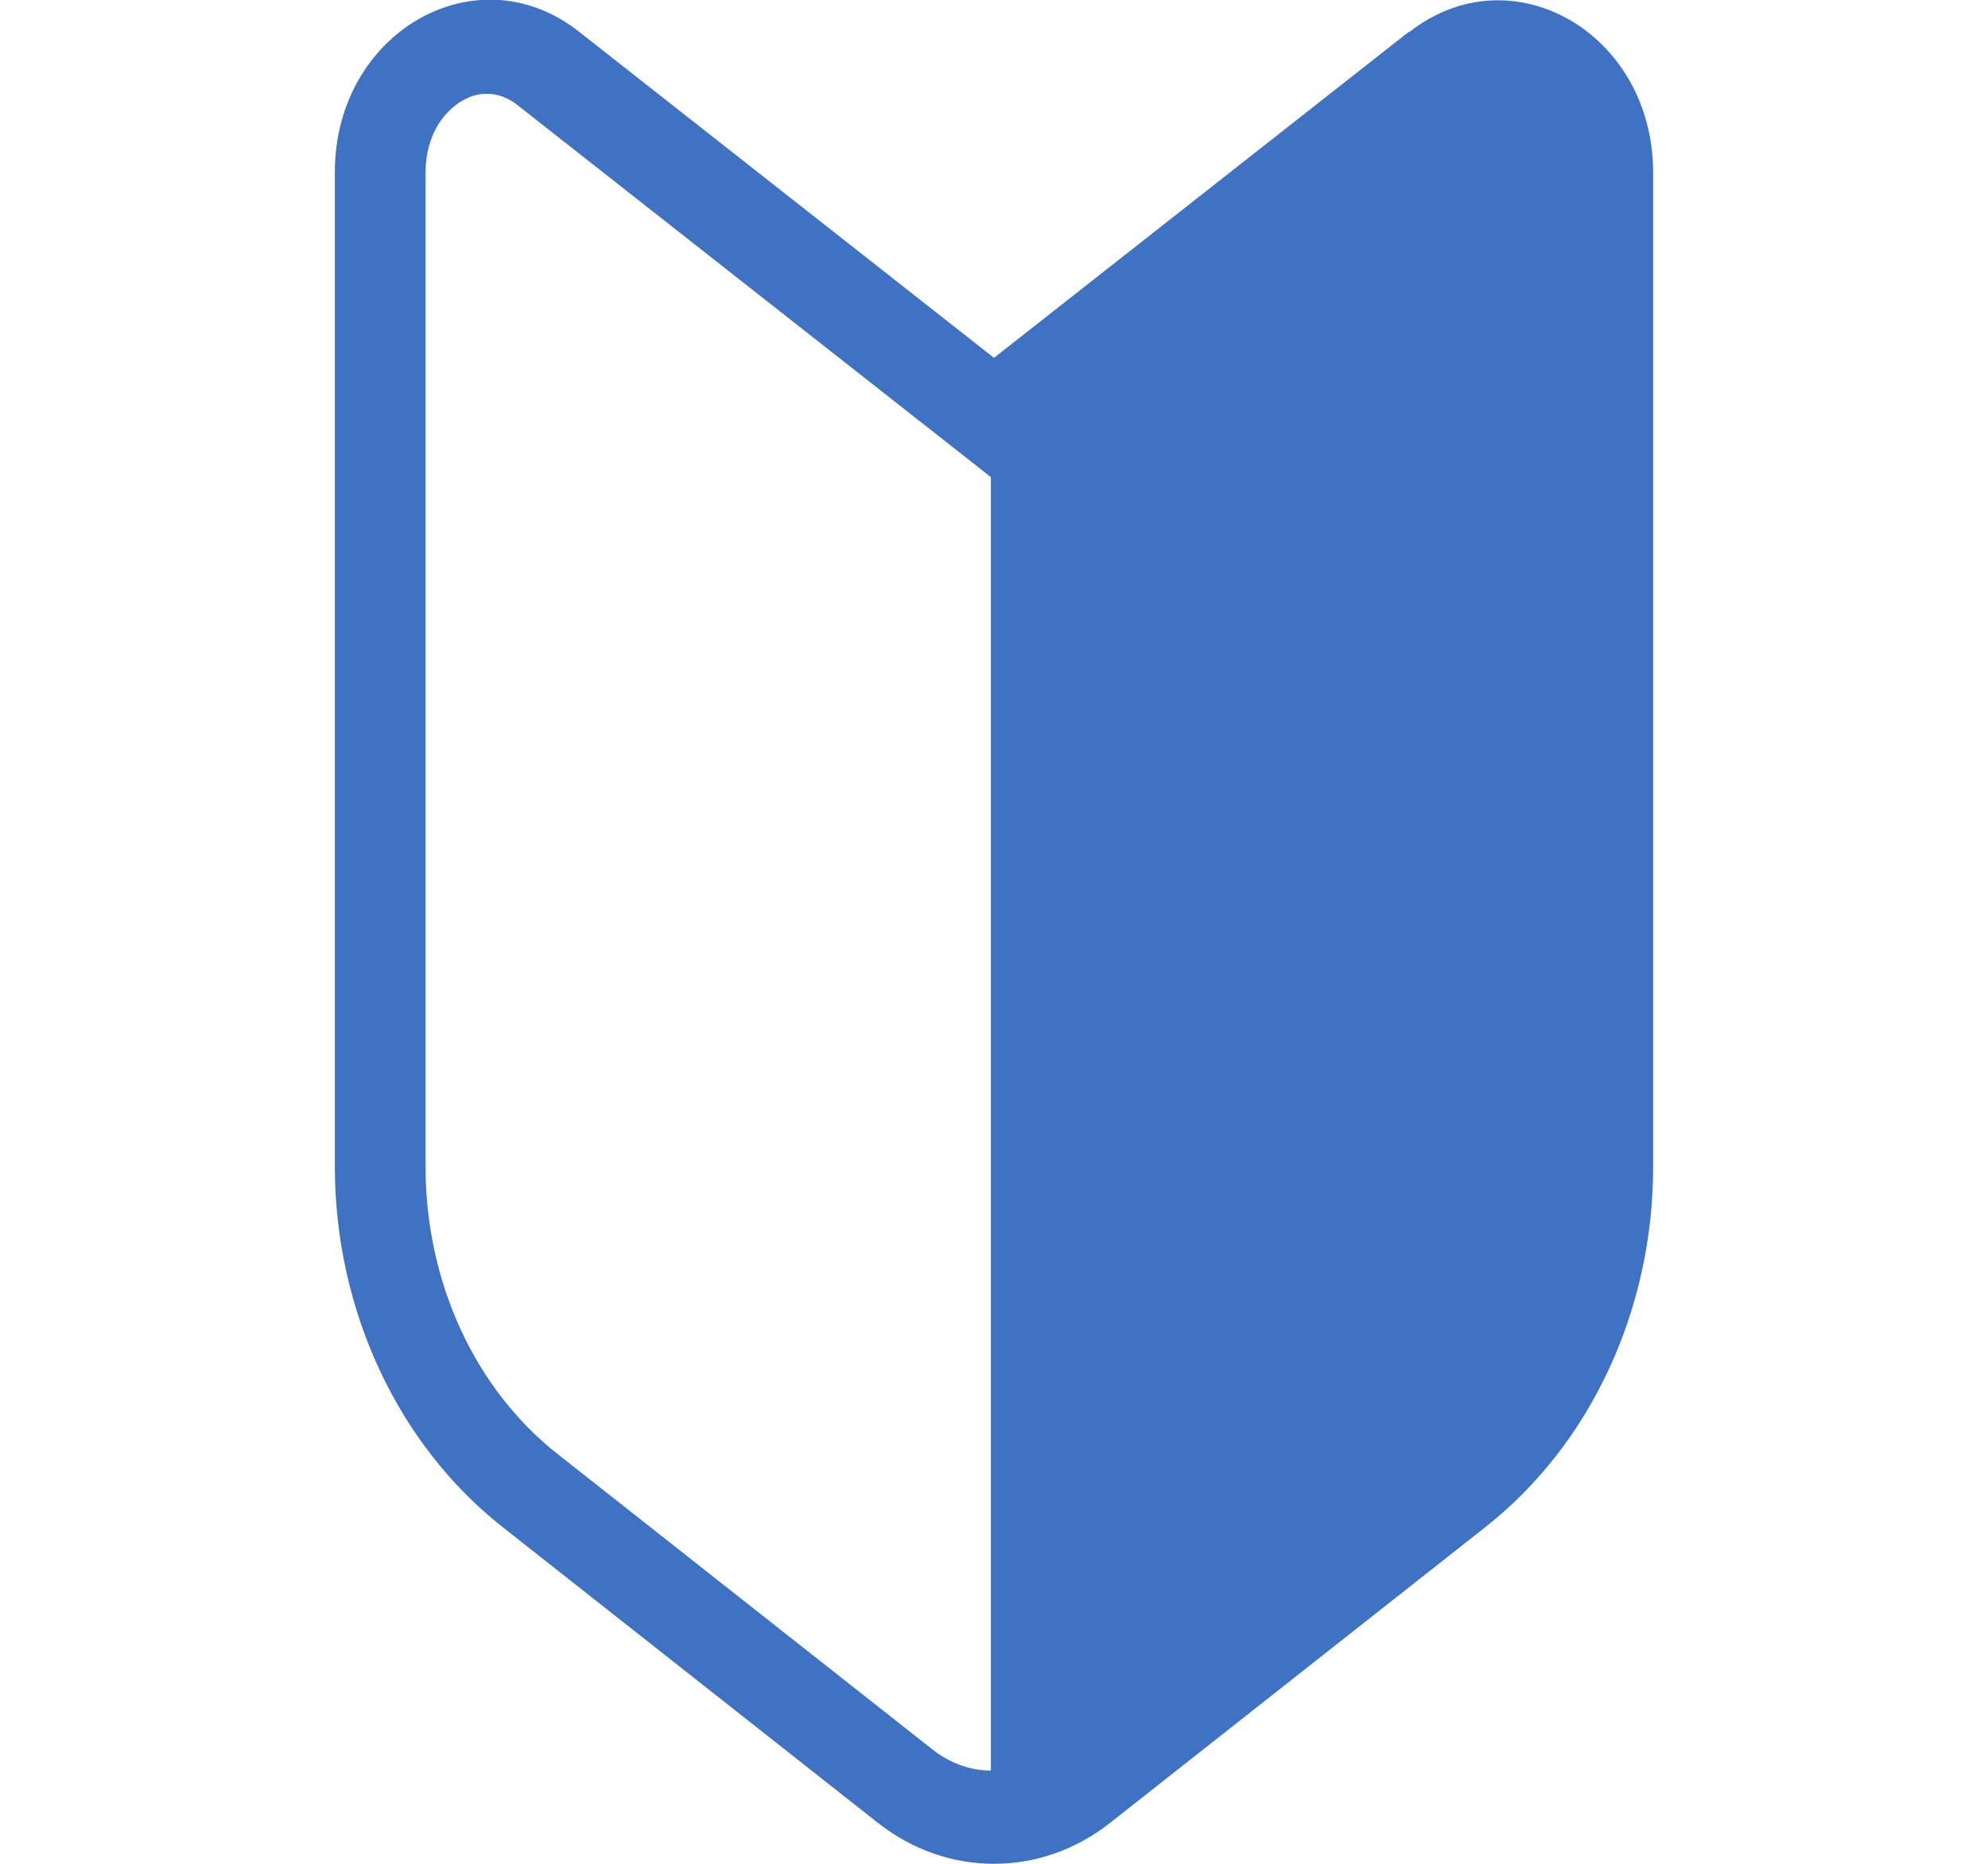 <svg xmlns="http://www.w3.org/2000/svg" viewBox="0 0 320 300">
<g style="fill:#4072c3;">
  <path d="M226.8,5.1l-66.8,52.5L93.2,5.1c-16.5-13-39.3.1-39.3,22.6v160.1c0,23,10.1,44.7,27,58l60.4,47.6c5.6,4.4,12.1,6.6,18.7,6.6s13.1-2.2,18.7-6.6l60.4-47.6c16.9-13.3,27-34.9,27-58V27.8c0-22.5-22.8-35.6-39.3-22.6ZM159.5,285c-3.3,0-6.6-1.2-9.4-3.4l-60.4-47.6c-13.3-10.5-21.2-27.7-21.2-46.2V27.8c0-6.5,3.4-10.4,6.5-11.9,1.2-.6,2.3-.8,3.4-.8,1.7,0,3.4.6,5,1.9l76.1,59.8v208.2Z"/>
</g>
</svg>
